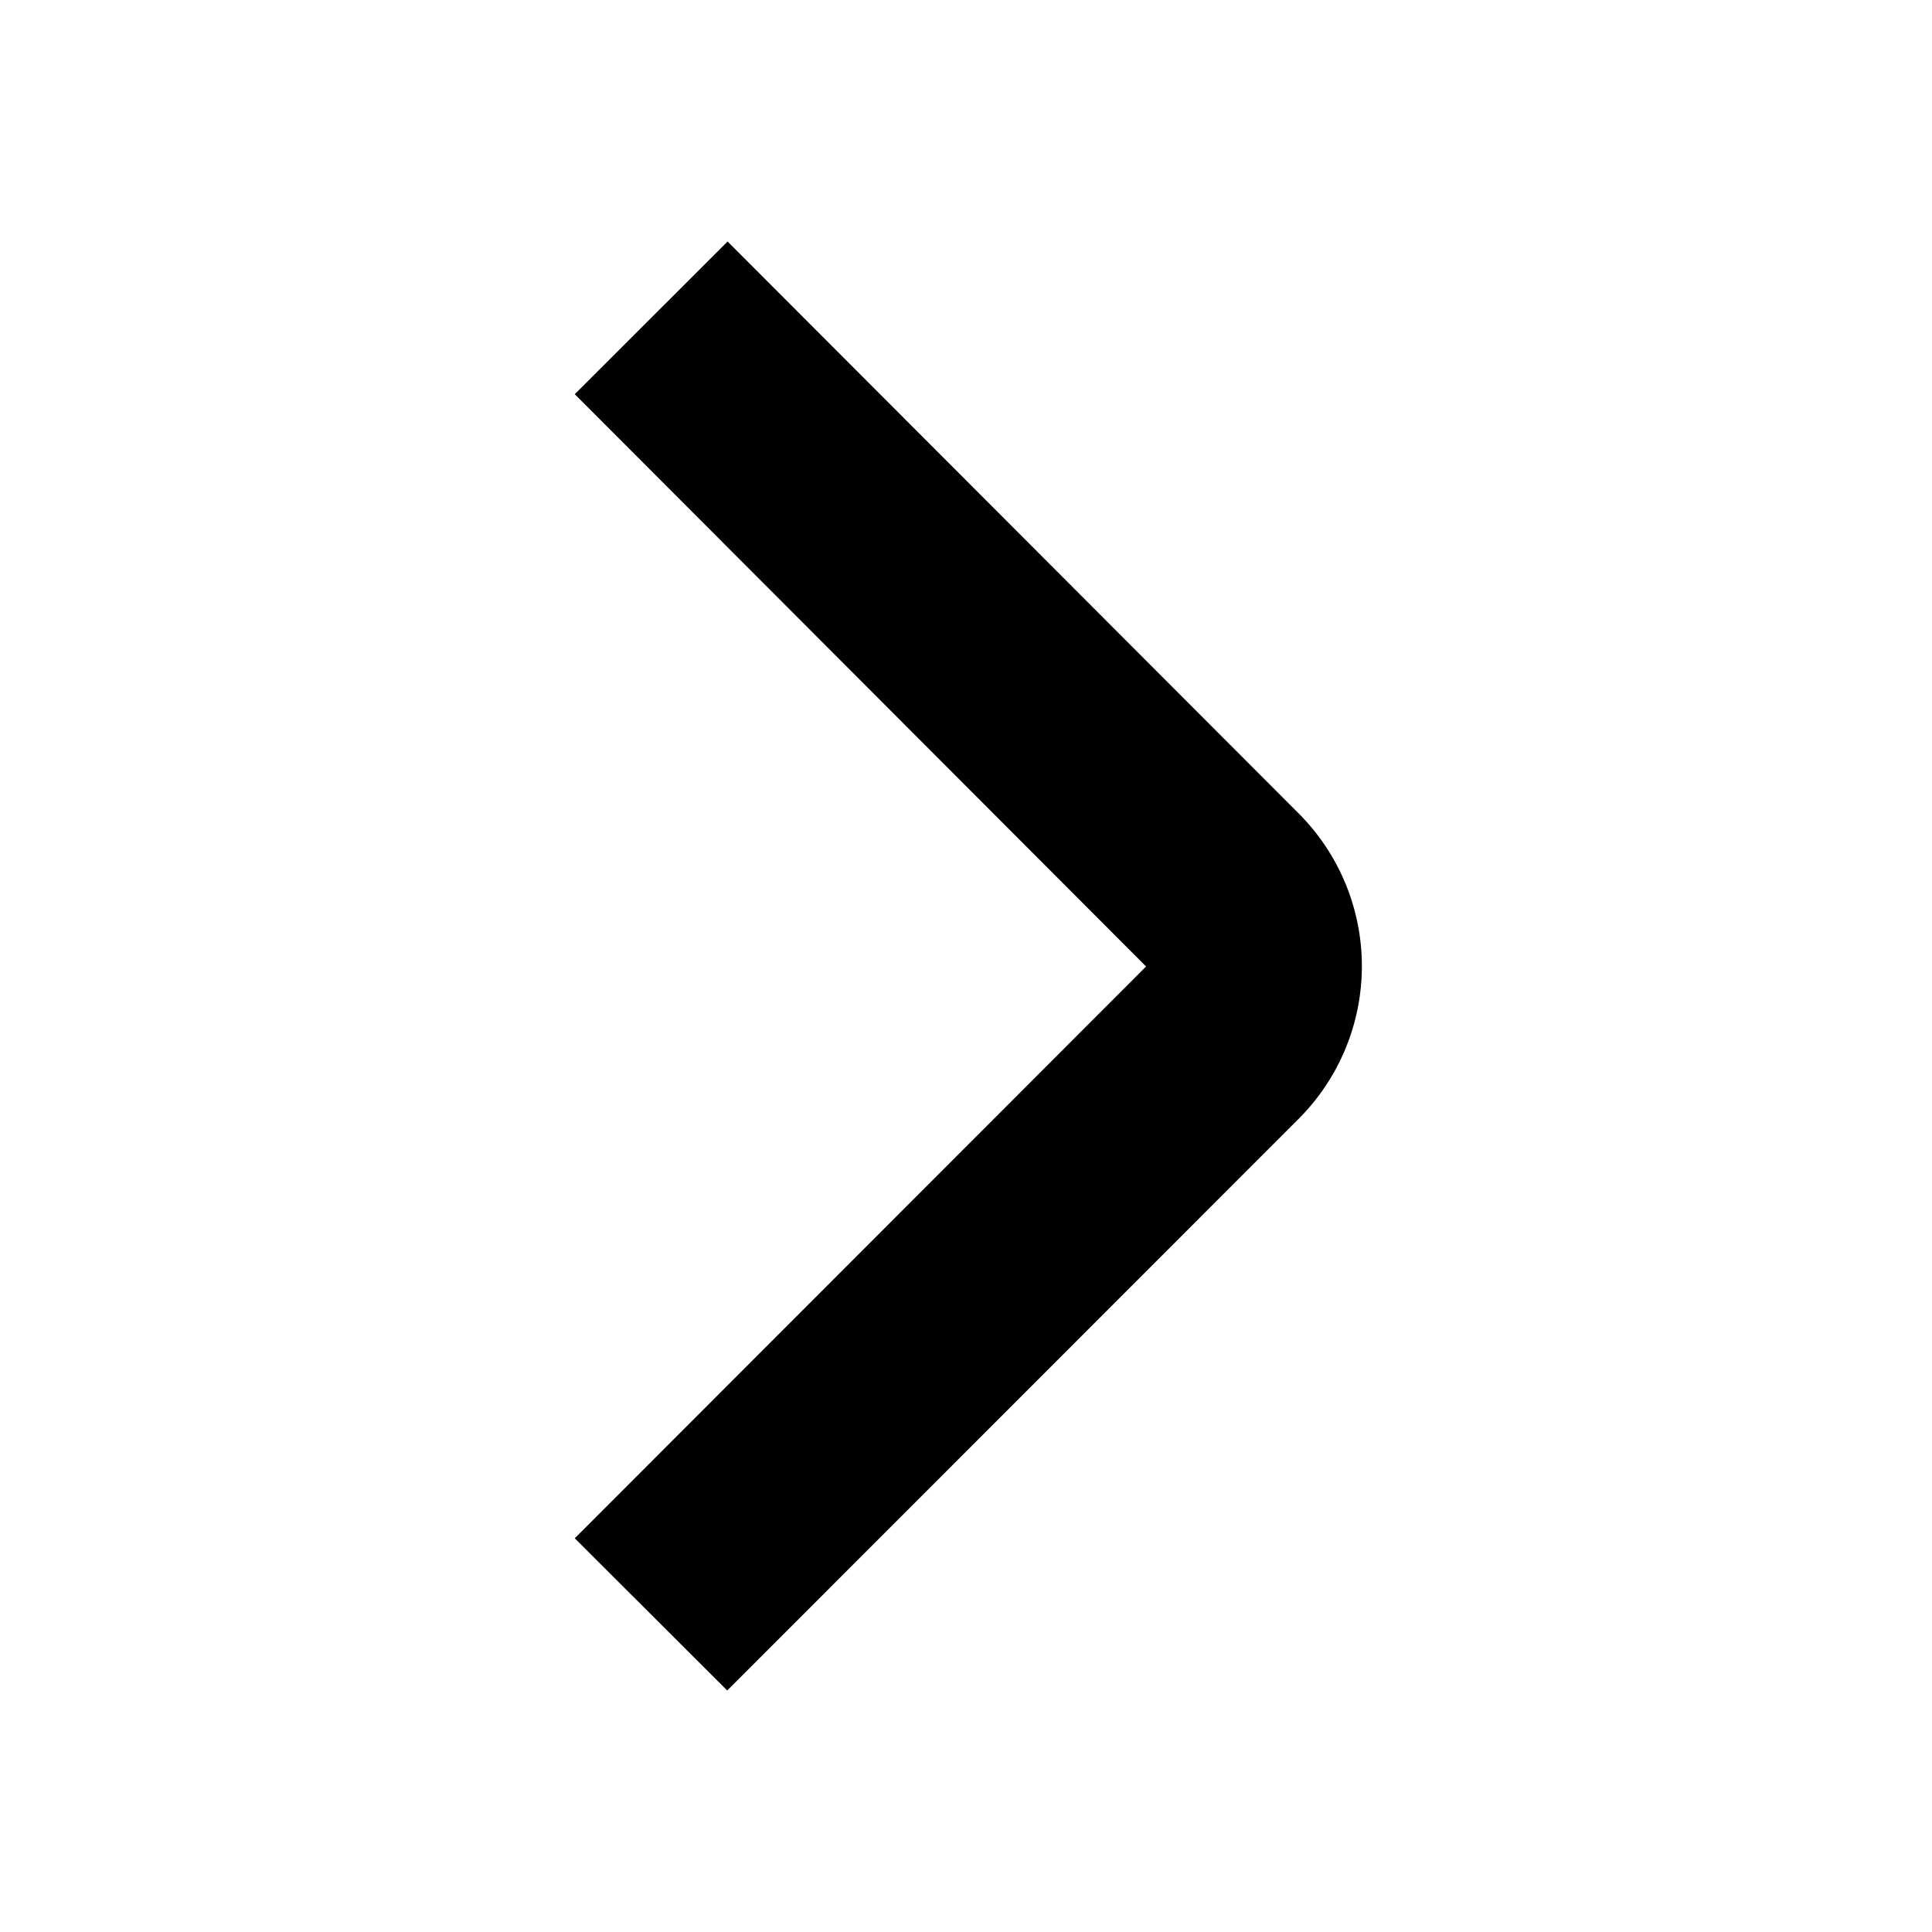 <svg width="400" height="400" viewBox="0 0 400 400" fill="none" xmlns="http://www.w3.org/2000/svg">
<path d="M150.564 350L119 318.486L237.284 200.101L119 81.615L150.64 50L268.848 168.385C273.005 172.539 276.304 177.471 278.554 182.9C280.804 188.329 281.962 194.148 281.962 200.025C281.962 205.902 280.804 211.721 278.554 217.15C276.304 222.579 273.005 227.512 268.848 231.666L150.564 350Z" fill="black"/>
</svg>

